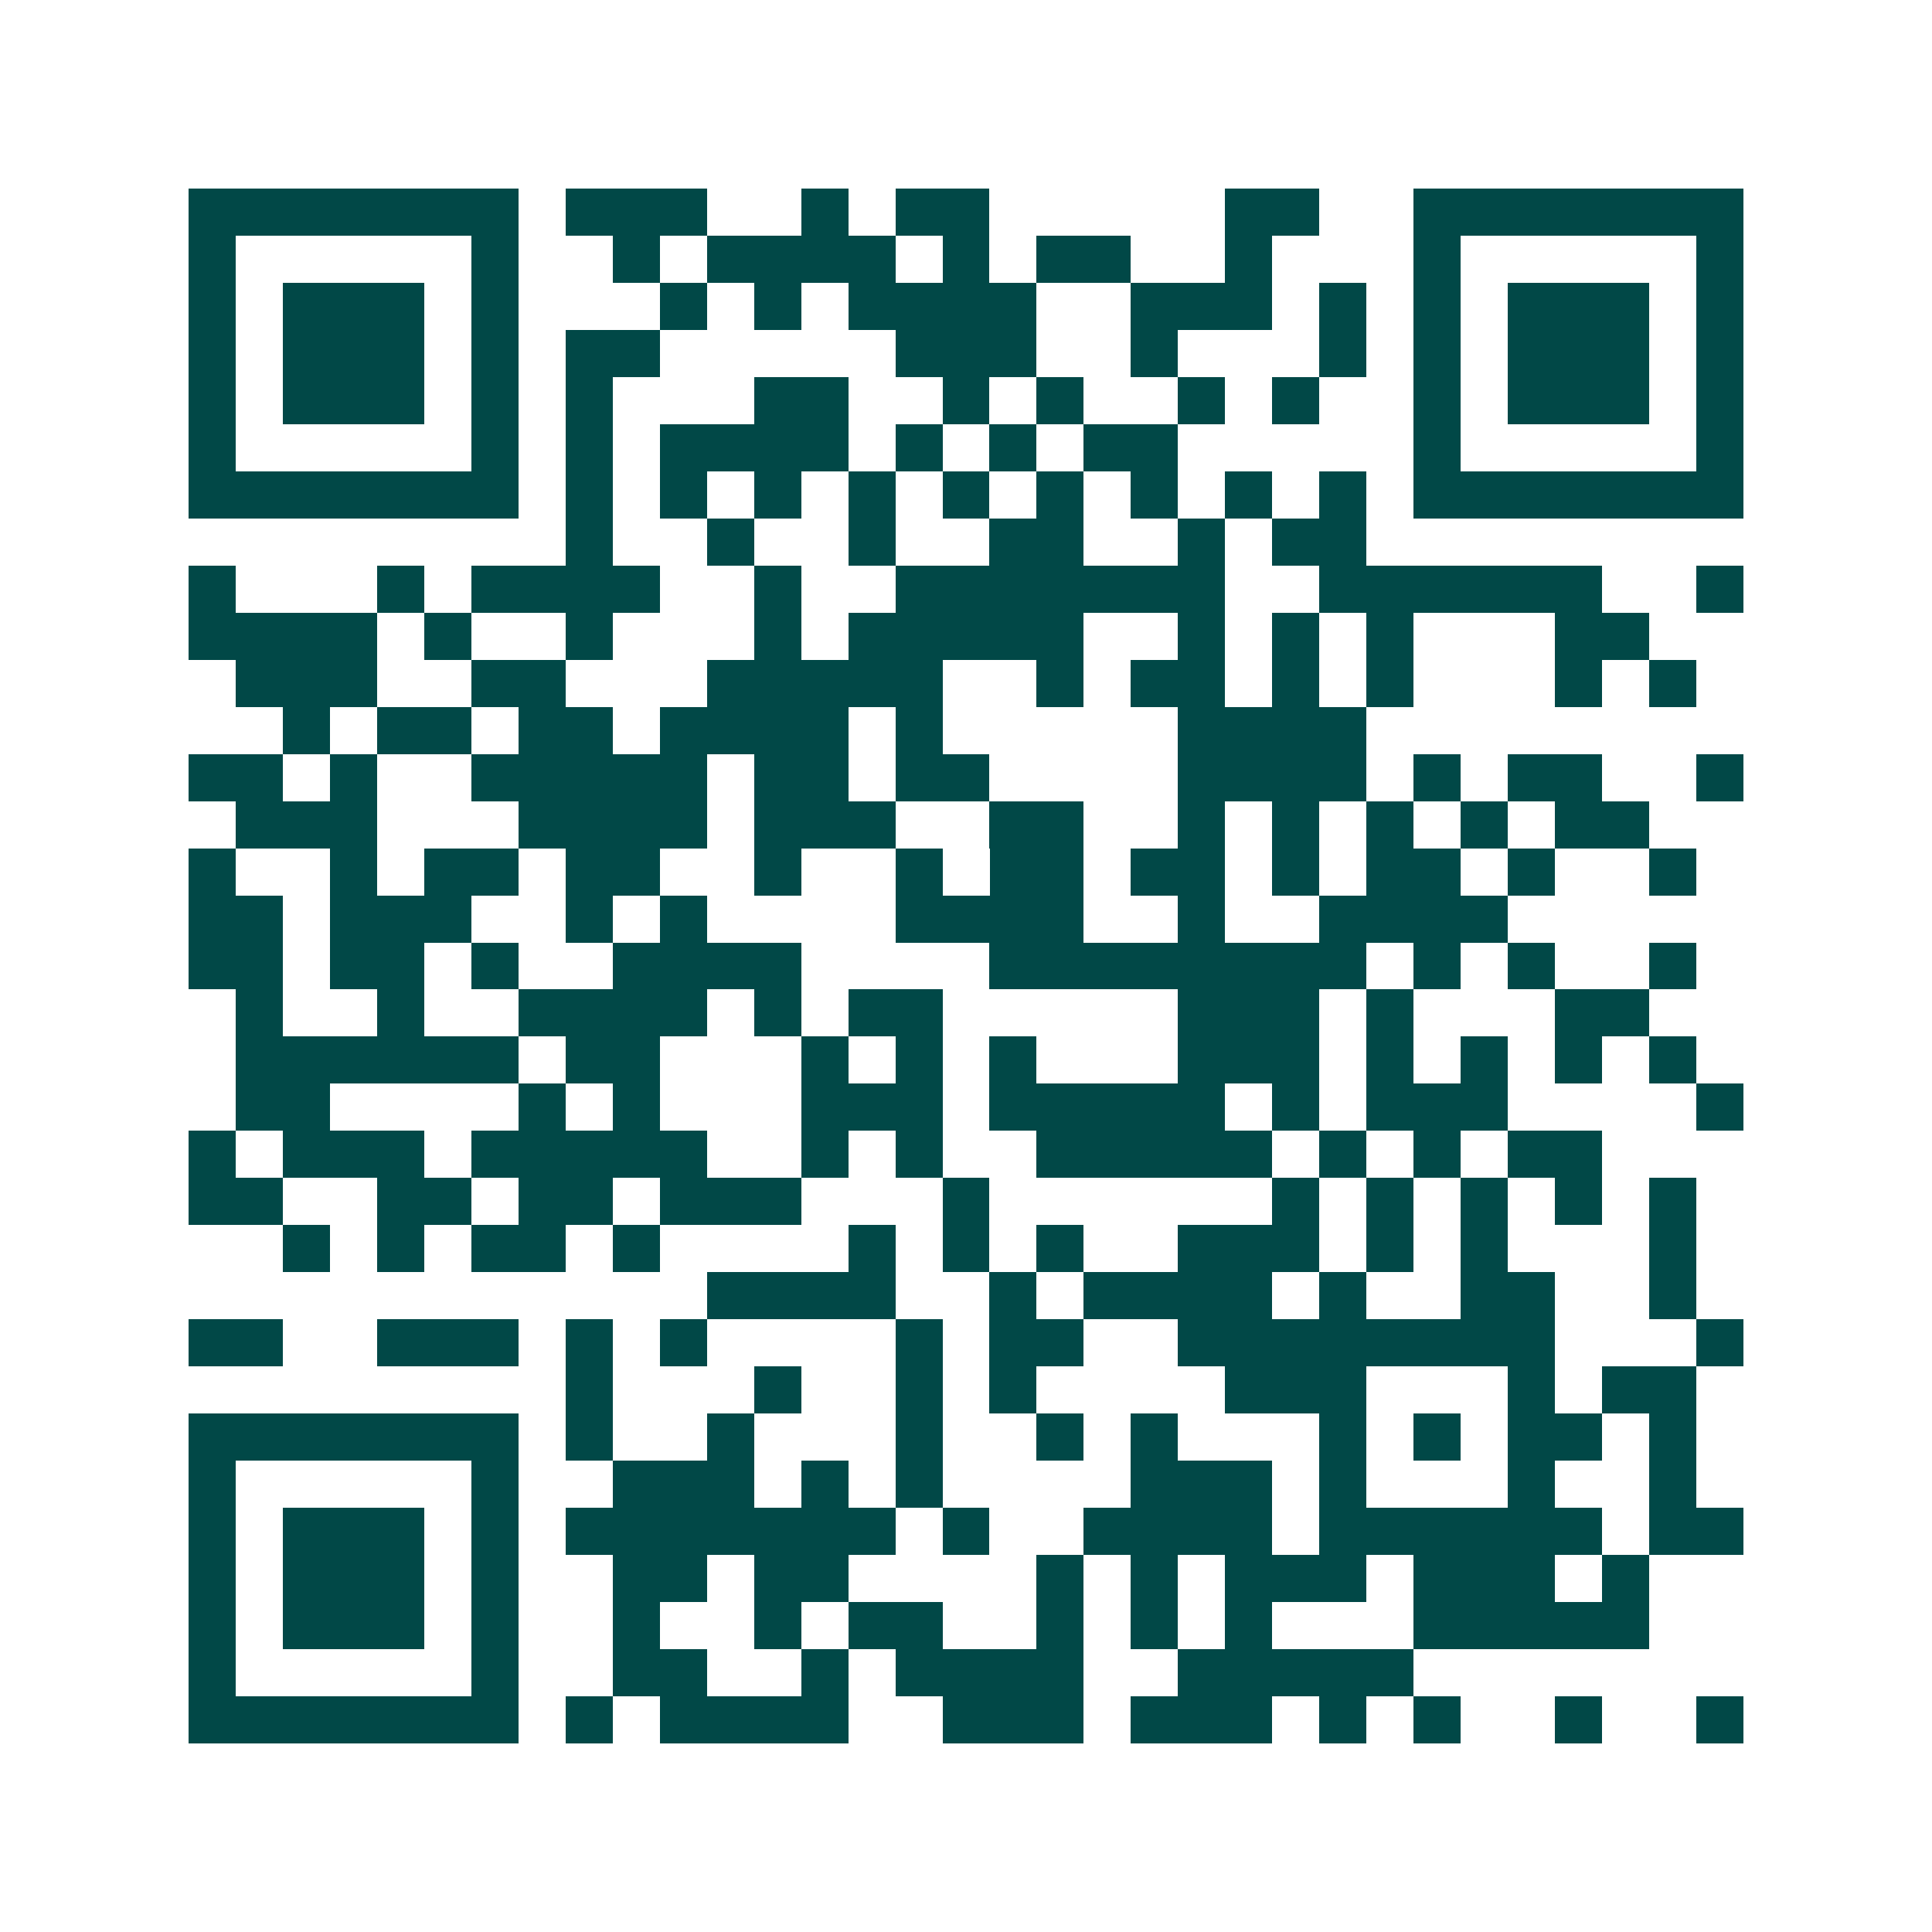 <svg xmlns="http://www.w3.org/2000/svg" width="200" height="200" viewBox="0 0 41 41" shape-rendering="crispEdges"><path fill="#ffffff" d="M0 0h41v41H0z"/><path stroke="#014847" d="M4 4.5h7m1 0h3m2 0h1m1 0h2m5 0h2m2 0h7M4 5.5h1m5 0h1m2 0h1m1 0h4m1 0h1m1 0h2m2 0h1m3 0h1m5 0h1M4 6.5h1m1 0h3m1 0h1m3 0h1m1 0h1m1 0h4m2 0h3m1 0h1m1 0h1m1 0h3m1 0h1M4 7.5h1m1 0h3m1 0h1m1 0h2m5 0h3m2 0h1m3 0h1m1 0h1m1 0h3m1 0h1M4 8.5h1m1 0h3m1 0h1m1 0h1m3 0h2m2 0h1m1 0h1m2 0h1m1 0h1m2 0h1m1 0h3m1 0h1M4 9.5h1m5 0h1m1 0h1m1 0h4m1 0h1m1 0h1m1 0h2m5 0h1m5 0h1M4 10.5h7m1 0h1m1 0h1m1 0h1m1 0h1m1 0h1m1 0h1m1 0h1m1 0h1m1 0h1m1 0h7M12 11.5h1m2 0h1m2 0h1m2 0h2m2 0h1m1 0h2M4 12.5h1m3 0h1m1 0h4m2 0h1m2 0h7m2 0h6m2 0h1M4 13.5h4m1 0h1m2 0h1m3 0h1m1 0h5m2 0h1m1 0h1m1 0h1m3 0h2M5 14.5h3m2 0h2m3 0h5m2 0h1m1 0h2m1 0h1m1 0h1m3 0h1m1 0h1M6 15.5h1m1 0h2m1 0h2m1 0h4m1 0h1m5 0h4M4 16.5h2m1 0h1m2 0h5m1 0h2m1 0h2m4 0h4m1 0h1m1 0h2m2 0h1M5 17.5h3m3 0h4m1 0h3m2 0h2m2 0h1m1 0h1m1 0h1m1 0h1m1 0h2M4 18.5h1m2 0h1m1 0h2m1 0h2m2 0h1m2 0h1m1 0h2m1 0h2m1 0h1m1 0h2m1 0h1m2 0h1M4 19.5h2m1 0h3m2 0h1m1 0h1m4 0h4m2 0h1m2 0h4M4 20.5h2m1 0h2m1 0h1m2 0h4m4 0h8m1 0h1m1 0h1m2 0h1M5 21.5h1m2 0h1m2 0h4m1 0h1m1 0h2m5 0h3m1 0h1m3 0h2M5 22.5h6m1 0h2m3 0h1m1 0h1m1 0h1m3 0h3m1 0h1m1 0h1m1 0h1m1 0h1M5 23.5h2m4 0h1m1 0h1m3 0h3m1 0h5m1 0h1m1 0h3m4 0h1M4 24.5h1m1 0h3m1 0h5m2 0h1m1 0h1m2 0h5m1 0h1m1 0h1m1 0h2M4 25.5h2m2 0h2m1 0h2m1 0h3m3 0h1m6 0h1m1 0h1m1 0h1m1 0h1m1 0h1M6 26.5h1m1 0h1m1 0h2m1 0h1m4 0h1m1 0h1m1 0h1m2 0h3m1 0h1m1 0h1m3 0h1M15 27.5h4m2 0h1m1 0h4m1 0h1m2 0h2m2 0h1M4 28.5h2m2 0h3m1 0h1m1 0h1m4 0h1m1 0h2m2 0h8m3 0h1M12 29.5h1m3 0h1m2 0h1m1 0h1m4 0h3m3 0h1m1 0h2M4 30.5h7m1 0h1m2 0h1m3 0h1m2 0h1m1 0h1m3 0h1m1 0h1m1 0h2m1 0h1M4 31.5h1m5 0h1m2 0h3m1 0h1m1 0h1m4 0h3m1 0h1m3 0h1m2 0h1M4 32.5h1m1 0h3m1 0h1m1 0h7m1 0h1m2 0h4m1 0h6m1 0h2M4 33.5h1m1 0h3m1 0h1m2 0h2m1 0h2m4 0h1m1 0h1m1 0h3m1 0h3m1 0h1M4 34.5h1m1 0h3m1 0h1m2 0h1m2 0h1m1 0h2m2 0h1m1 0h1m1 0h1m3 0h5M4 35.5h1m5 0h1m2 0h2m2 0h1m1 0h4m2 0h5M4 36.5h7m1 0h1m1 0h4m2 0h3m1 0h3m1 0h1m1 0h1m2 0h1m2 0h1"/></svg>
